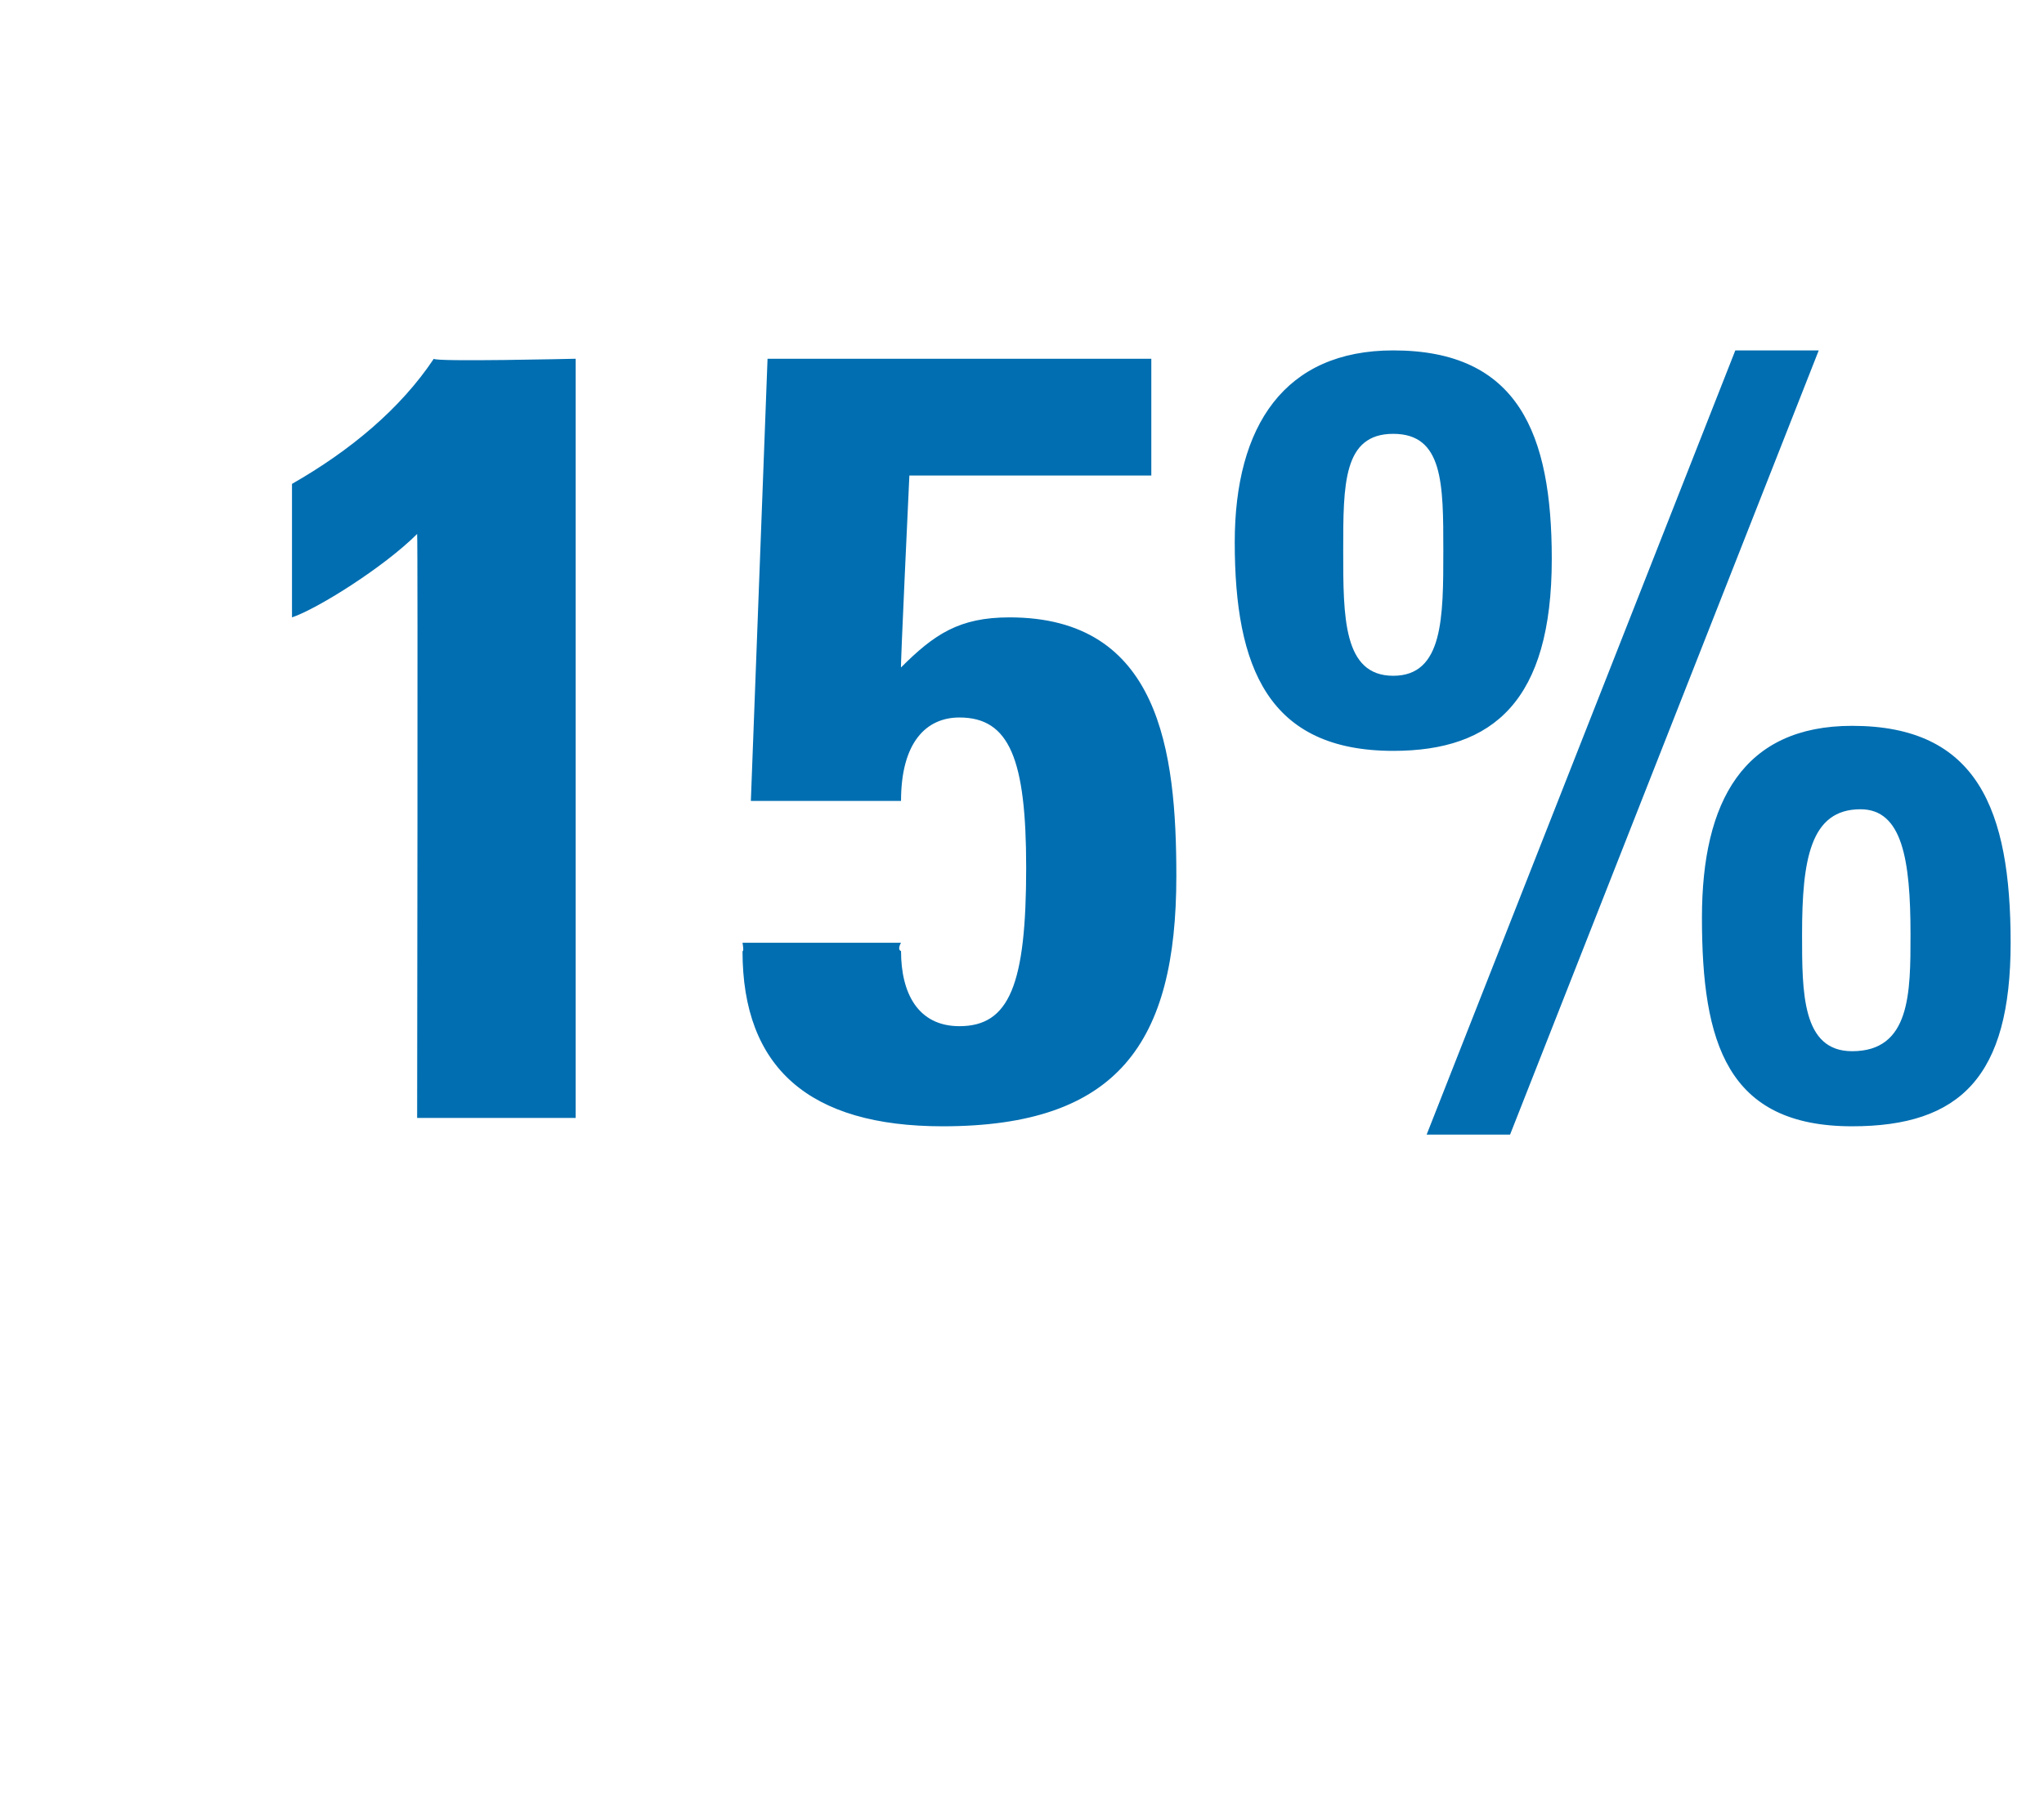 <?xml version="1.0" standalone="no"?><!DOCTYPE svg PUBLIC "-//W3C//DTD SVG 1.1//EN" "http://www.w3.org/Graphics/SVG/1.1/DTD/svg11.dtd"><svg xmlns="http://www.w3.org/2000/svg" version="1.1" width="24.5px" height="21.6px" viewBox="0 -4 24.5 21.6" style="top:-4px"><desc>15%</desc><defs/><g id="Polygon68762"><path d="m6.9.3l0 9.1l-1.9 0c0 0 .01-6.96 0-7c-.4.4-1.2.9-1.5 1c0 0 0-1.6 0-1.6c.7-.4 1.3-.9 1.7-1.5c0 .04 1.7 0 1.7 0zm6.9 0l0 1.4l-2.9 0c0 0-.11 2.33-.1 2.3c.4-.4.7-.6 1.3-.6c1.8 0 2 1.6 2 3.1c0 2-.7 3-2.8 3c-1.6 0-2.4-.7-2.4-2.1c.02.01 0-.1 0-.1l1.9 0c0 0-.05.08 0 .1c0 .5.2.9.7.9c.6 0 .8-.5.8-1.9c0-1.3-.2-1.8-.8-1.8c-.4 0-.7.3-.7 1c-.02 0-1.8 0-1.8 0l.2-5.3l4.6 0zm8-.1l-3.7 9.4l-1 0l3.7-9.4l1 0zm-5.1 4.8c-1.5 0-1.9-1-1.9-2.5c0-1.4.6-2.3 1.9-2.3c1.5 0 1.9 1 1.9 2.5c0 1.7-.7 2.3-1.9 2.3zm.6-2.4c0-.8 0-1.4-.6-1.4c-.6 0-.6.6-.6 1.4c0 .8 0 1.5.6 1.5c.6 0 .6-.7.6-1.5zm4.9 6.9c-1.5 0-1.8-1-1.8-2.5c0-1.4.5-2.3 1.8-2.3c1.5 0 1.9 1 1.9 2.6c0 1.6-.6 2.2-1.9 2.2zm.7-2.3c0-.9-.1-1.5-.6-1.5c-.6 0-.7.6-.7 1.5c0 .7 0 1.4.6 1.4c.7 0 .7-.7.7-1.4z" stroke="none" fill="#006eb1"/></g></svg>